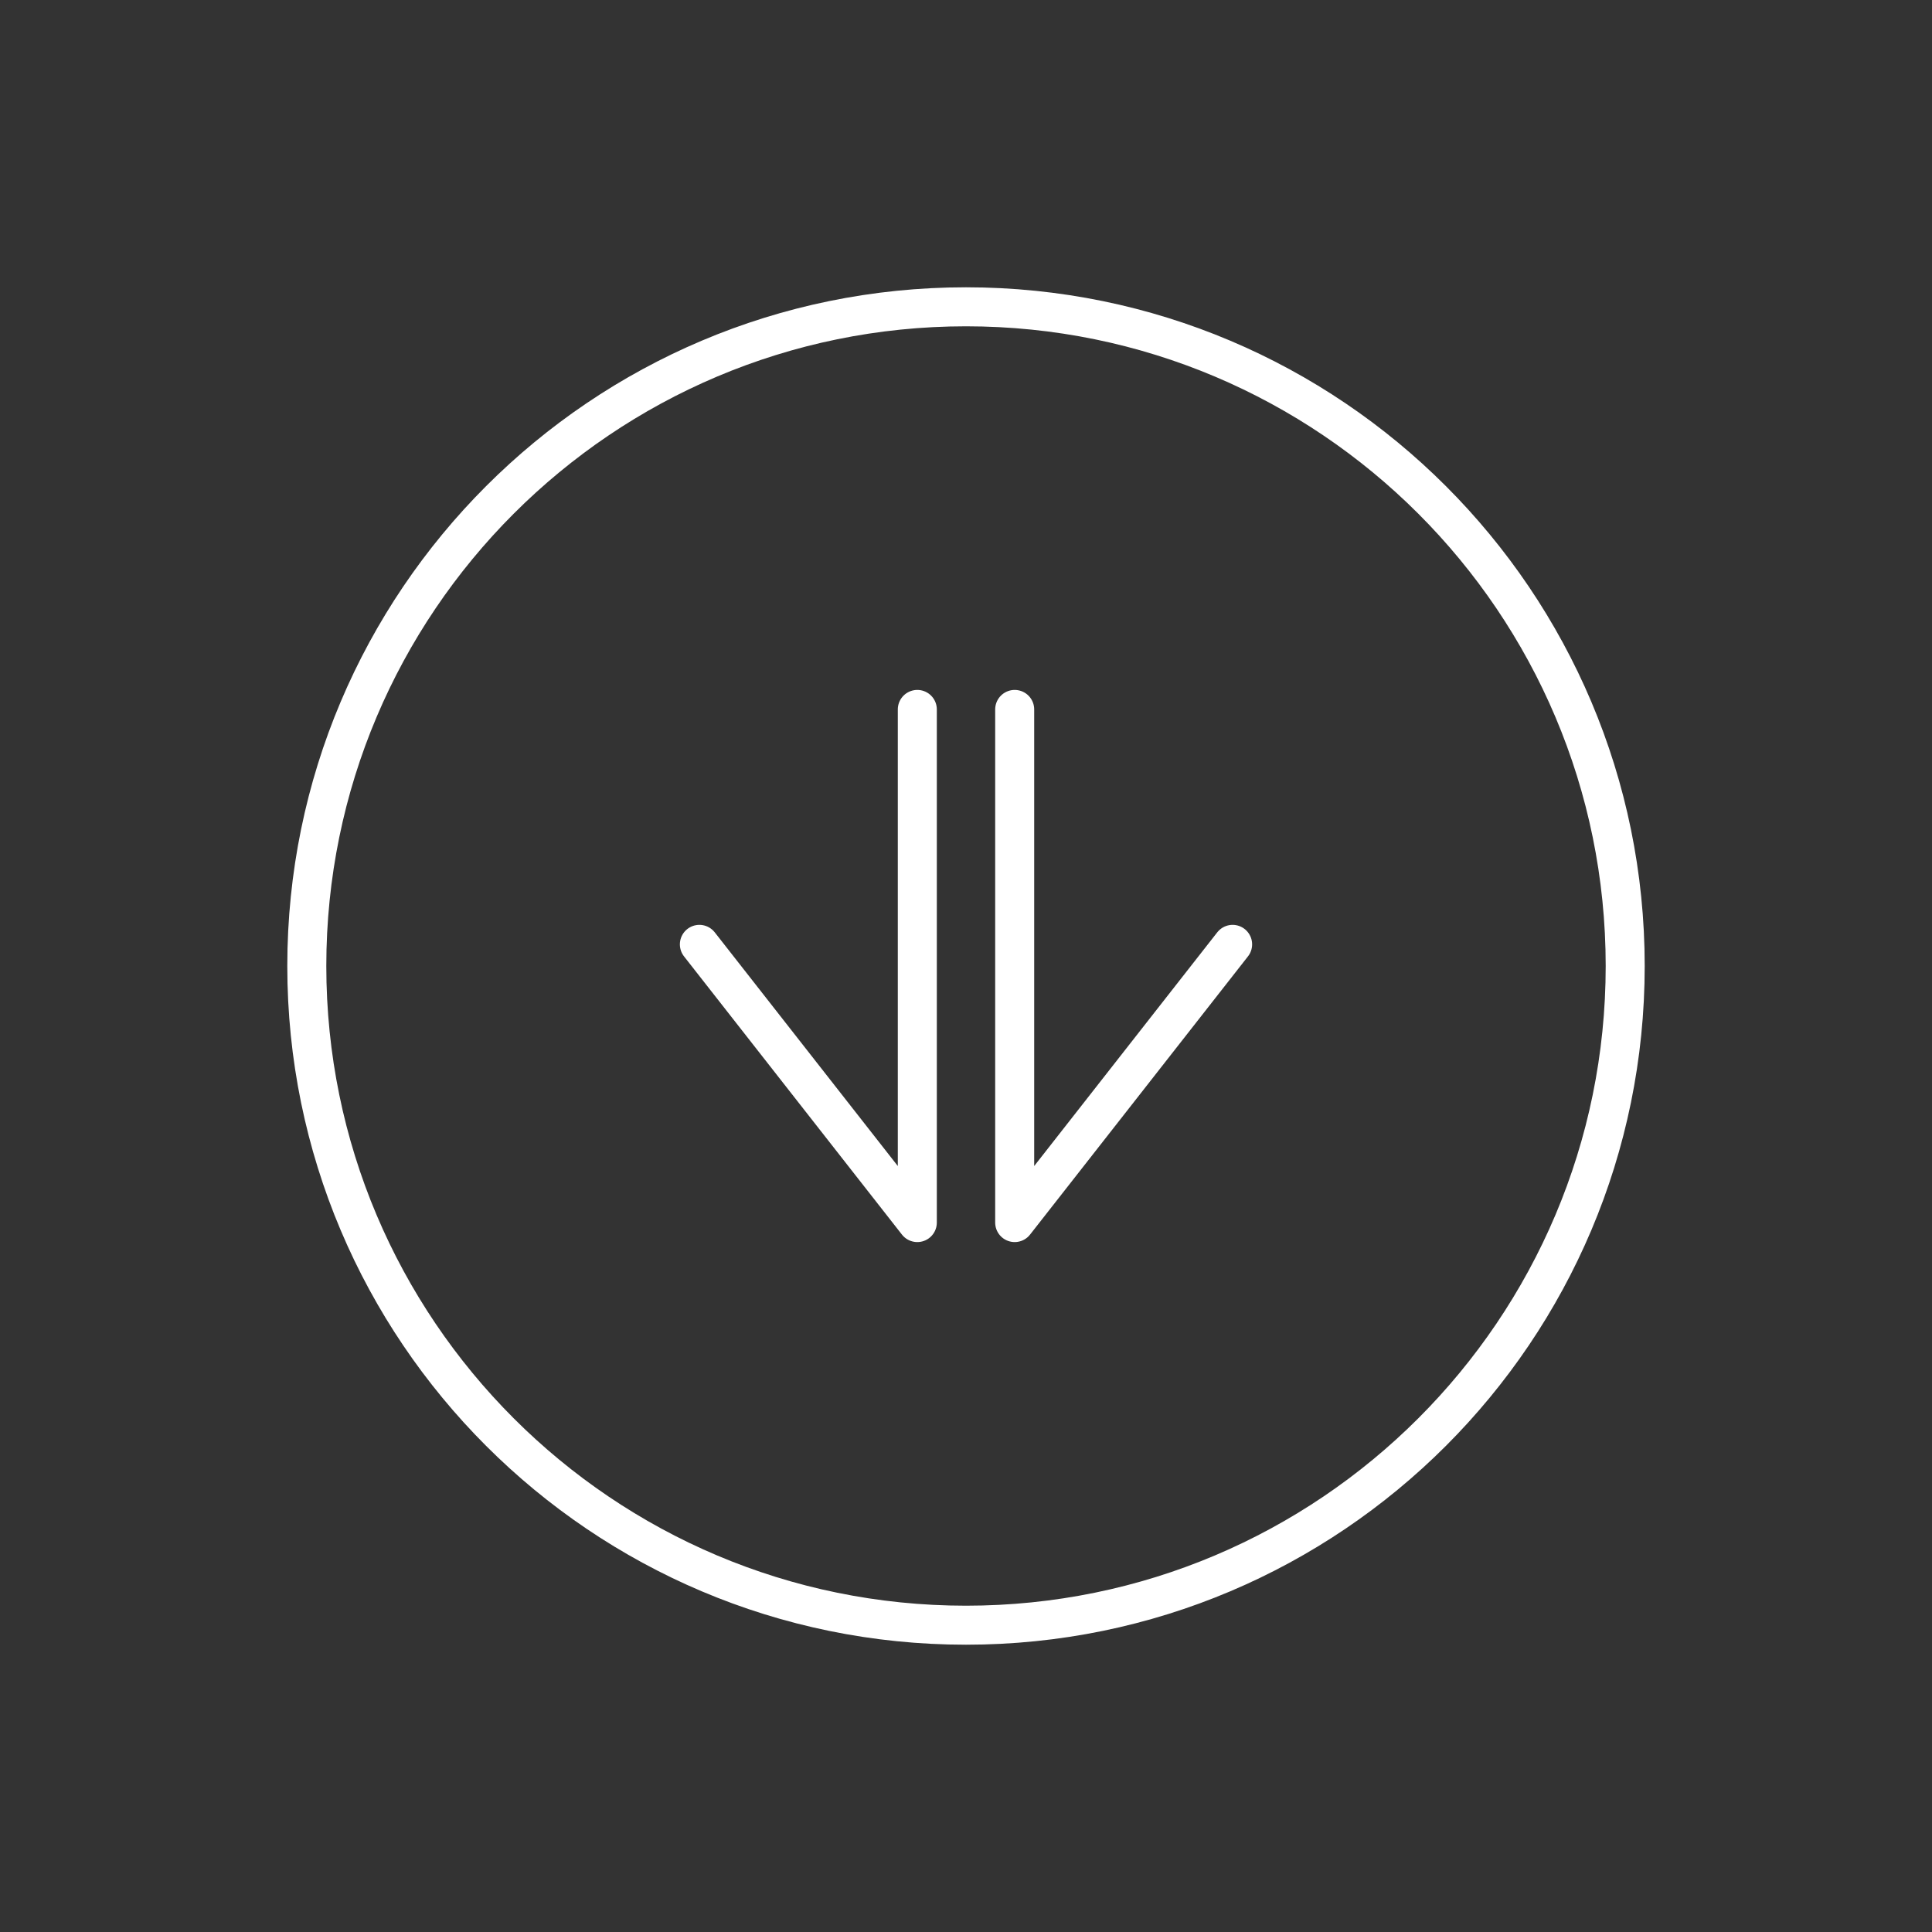 <?xml version="1.0" encoding="utf-8"?>
<!-- Generator: Adobe Illustrator 20.1.0, SVG Export Plug-In . SVG Version: 6.00 Build 0)  -->
<svg version="1.1" id="Layer_1" xmlns="http://www.w3.org/2000/svg" xmlns:xlink="http://www.w3.org/1999/xlink" x="0px" y="0px"
	 viewBox="0 0 250 250" style="enable-background:new 0 0 250 250;" xml:space="preserve">
<rect x="0" y="0" width="250" height="250" fill="#333333" stroke="none"/>
<style type="text/css">
	.st0{fill:none;stroke:#FFFFFF;stroke-width:5.048;stroke-linecap:round;stroke-linejoin:round;stroke-miterlimit:10;}
</style>
<g>
	<path class="st0" d="M125,210.3c47.1,0,85.3-38.2,85.3-85.3S172.1,39.7,125,39.7S39.7,77.9,39.7,125S77.9,210.3,125,210.3z"/>
</g>
<g>
	<polyline class="st0" points="159.5,122.2 131.3,158.2 131.3,91.8 	"/>
	<polyline class="st0" points="90.5,122.2 118.7,158.2 118.7,91.8 	"/>
</g>
</svg>
